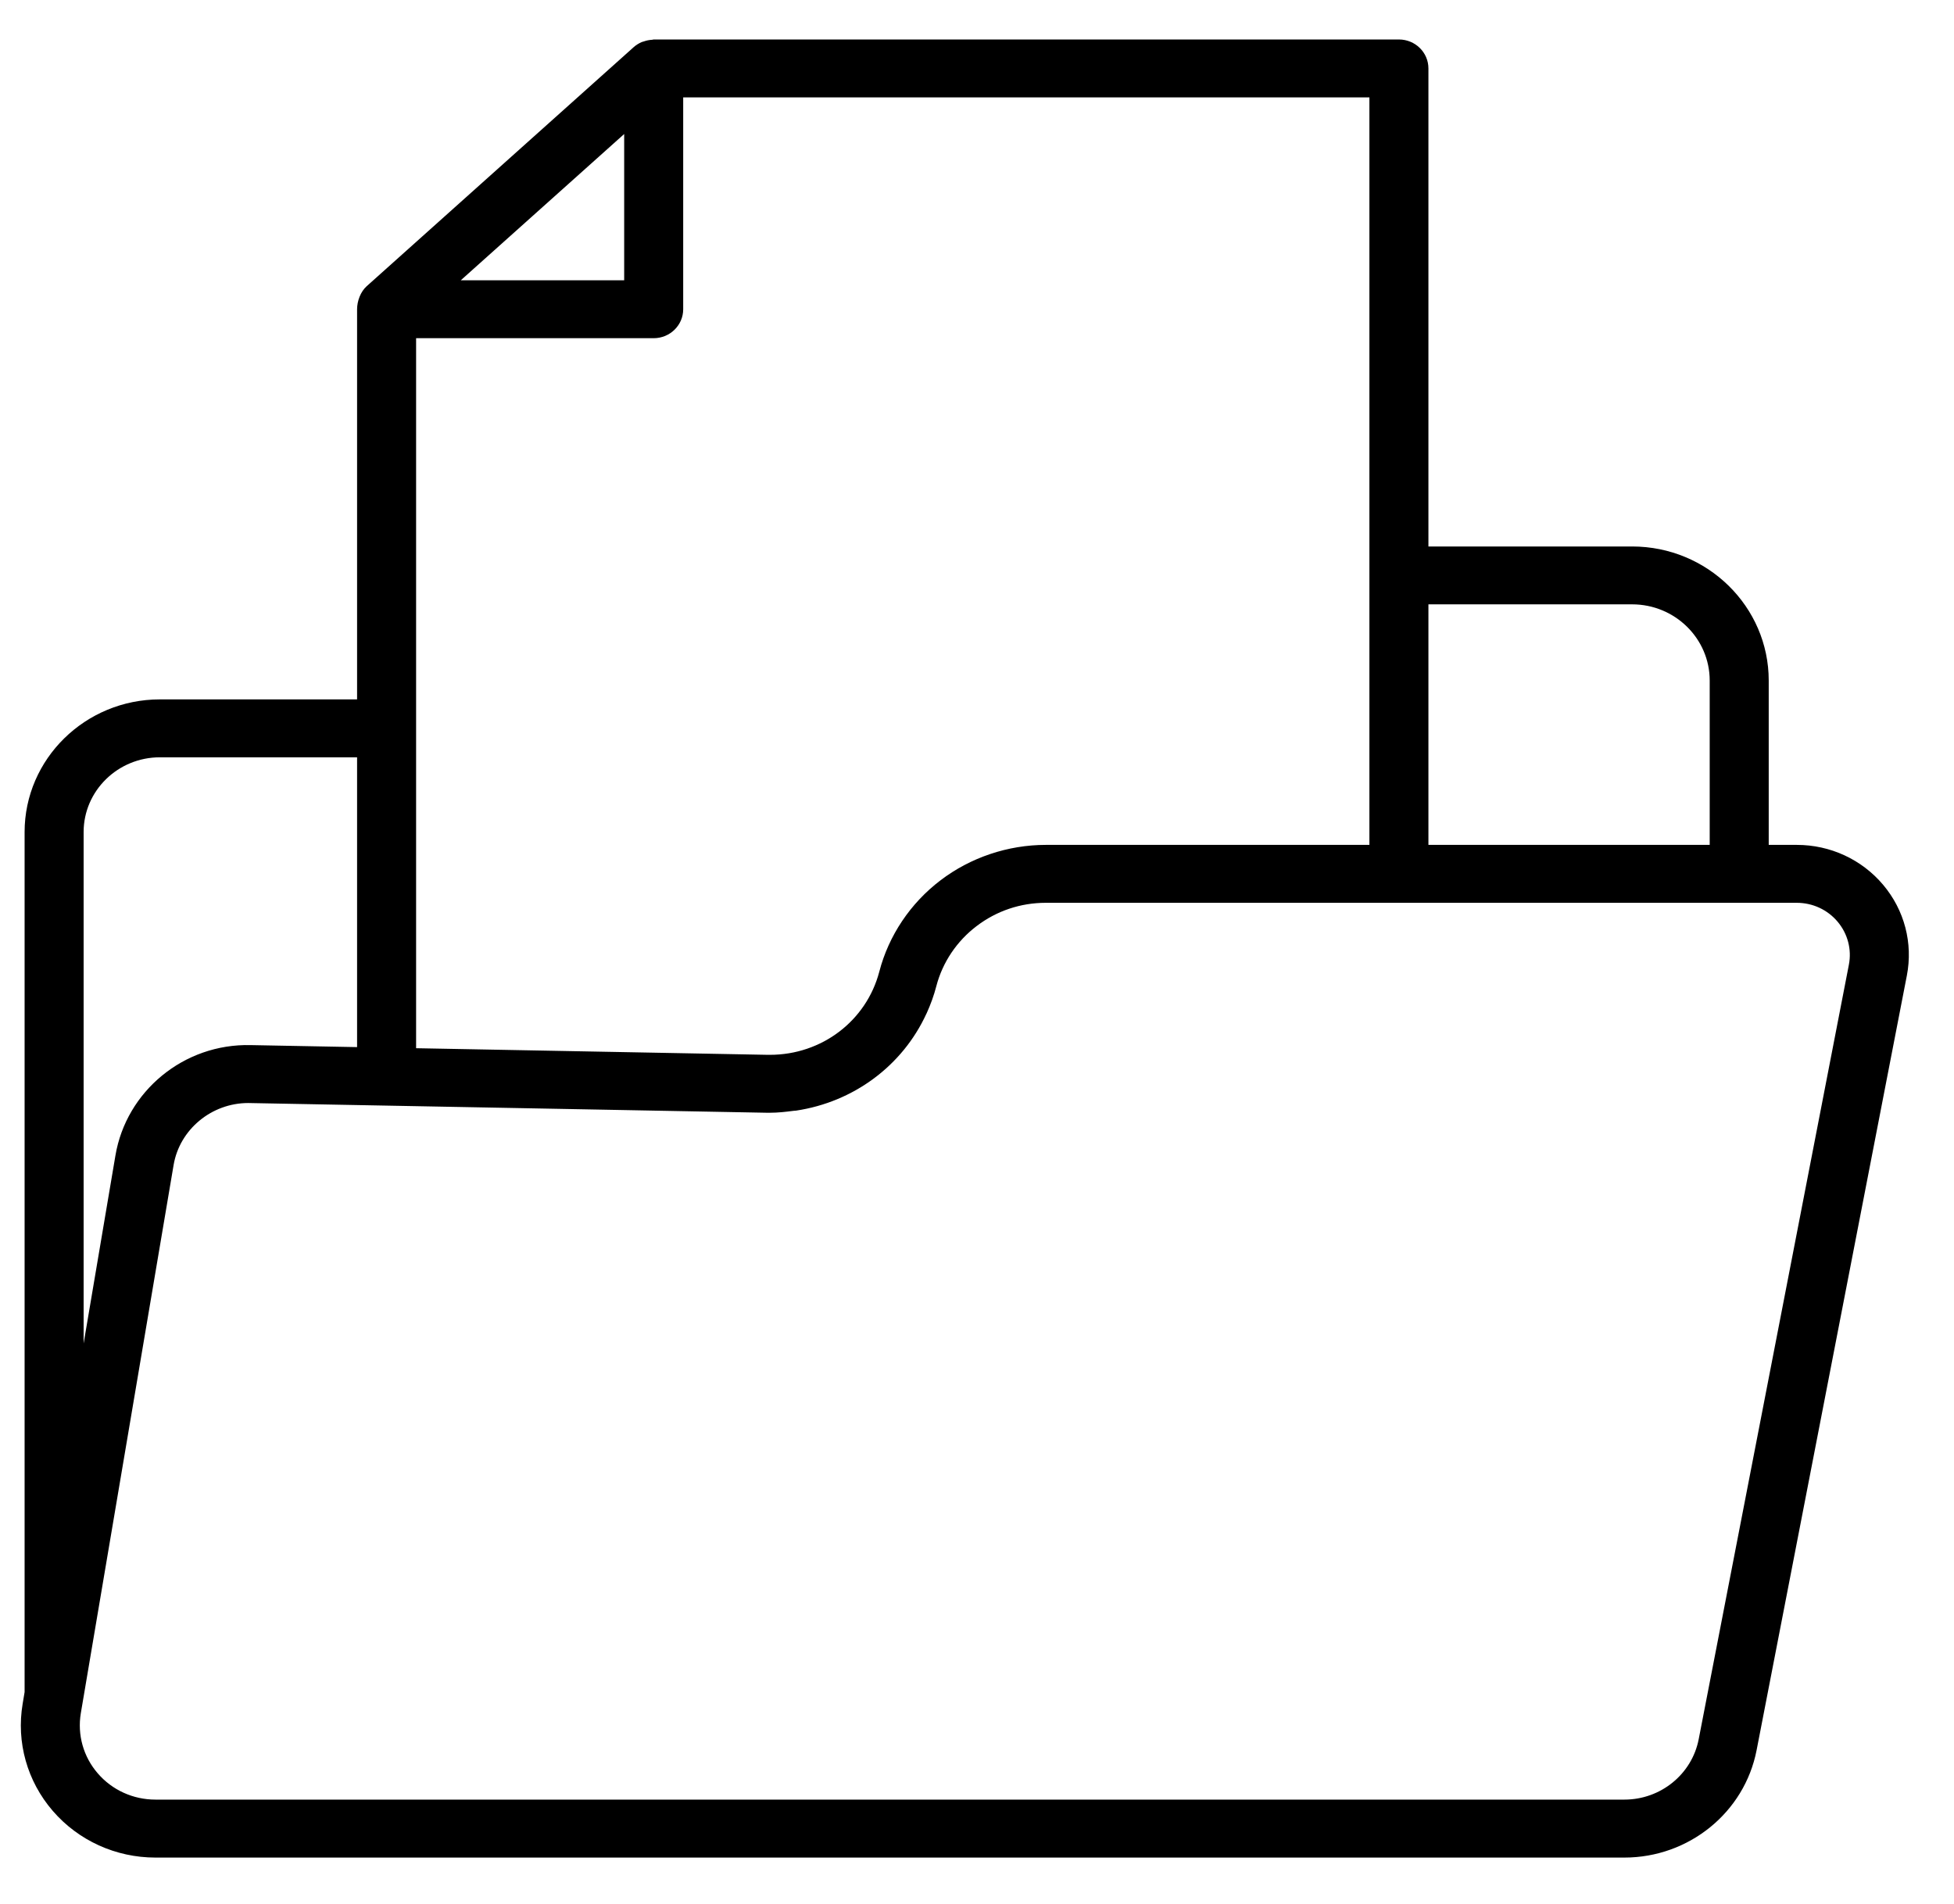 <svg width="39" height="38" viewBox="0 0 39 38" fill="none" xmlns="http://www.w3.org/2000/svg">
<path d="M37.585 17.659C37.159 17.154 36.531 16.863 35.863 16.863H35.302V13.583C35.302 12.107 34.079 10.907 32.576 10.907H28.51V1.366C28.51 1.047 28.247 0.788 27.921 0.788H13.047C13.035 0.788 13.026 0.794 13.015 0.794C12.959 0.797 12.903 0.808 12.85 0.827C12.836 0.832 12.821 0.834 12.807 0.84C12.751 0.865 12.697 0.897 12.65 0.939L7.319 5.712C7.196 5.822 7.127 6.01 7.127 6.173V13.959H3.191C1.703 13.959 0.491 15.147 0.491 16.608V33.772L0.452 34.006C0.323 34.773 0.542 35.552 1.054 36.144C1.565 36.736 2.312 37.075 3.102 37.075H32.421C33.709 37.075 34.819 36.174 35.06 34.932L38.059 19.471C38.184 18.826 38.012 18.165 37.585 17.659ZM32.576 12.062C33.43 12.062 34.124 12.744 34.124 13.583V16.863H28.51V12.062H32.576ZM27.332 16.863H20.874C20.116 16.863 19.369 17.115 18.773 17.569C18.172 18.025 17.737 18.673 17.55 19.393C17.292 20.377 16.399 21.053 15.368 21.053C15.353 21.053 15.337 21.053 15.322 21.053L8.305 20.921V6.75H13.047C13.372 6.75 13.636 6.491 13.636 6.172V1.944H27.332V16.863ZM12.458 2.675V5.594H9.197L12.458 2.675ZM1.669 16.607C1.669 15.784 2.352 15.115 3.191 15.115H7.127V20.899L5.005 20.859C3.666 20.826 2.52 21.782 2.304 23.062L1.669 26.814V16.607ZM36.902 19.254L33.904 34.715C33.768 35.412 33.145 35.918 32.421 35.918H3.102C2.658 35.918 2.239 35.728 1.952 35.395C1.664 35.063 1.541 34.625 1.613 34.194L3.465 23.252C3.585 22.542 4.223 22.015 4.954 22.015C4.964 22.015 15.299 22.209 15.299 22.209H15.368C15.528 22.209 15.683 22.191 15.837 22.171C15.853 22.169 15.87 22.169 15.887 22.167C17.034 21.996 18.012 21.273 18.489 20.235C18.49 20.232 18.492 20.229 18.494 20.226C18.573 20.052 18.64 19.87 18.689 19.68C18.812 19.208 19.097 18.783 19.493 18.483C19.891 18.18 20.368 18.019 20.873 18.019H35.862C36.178 18.019 36.475 18.156 36.677 18.396C36.879 18.636 36.961 18.949 36.902 19.254Z" fill="black"/>
</svg>
